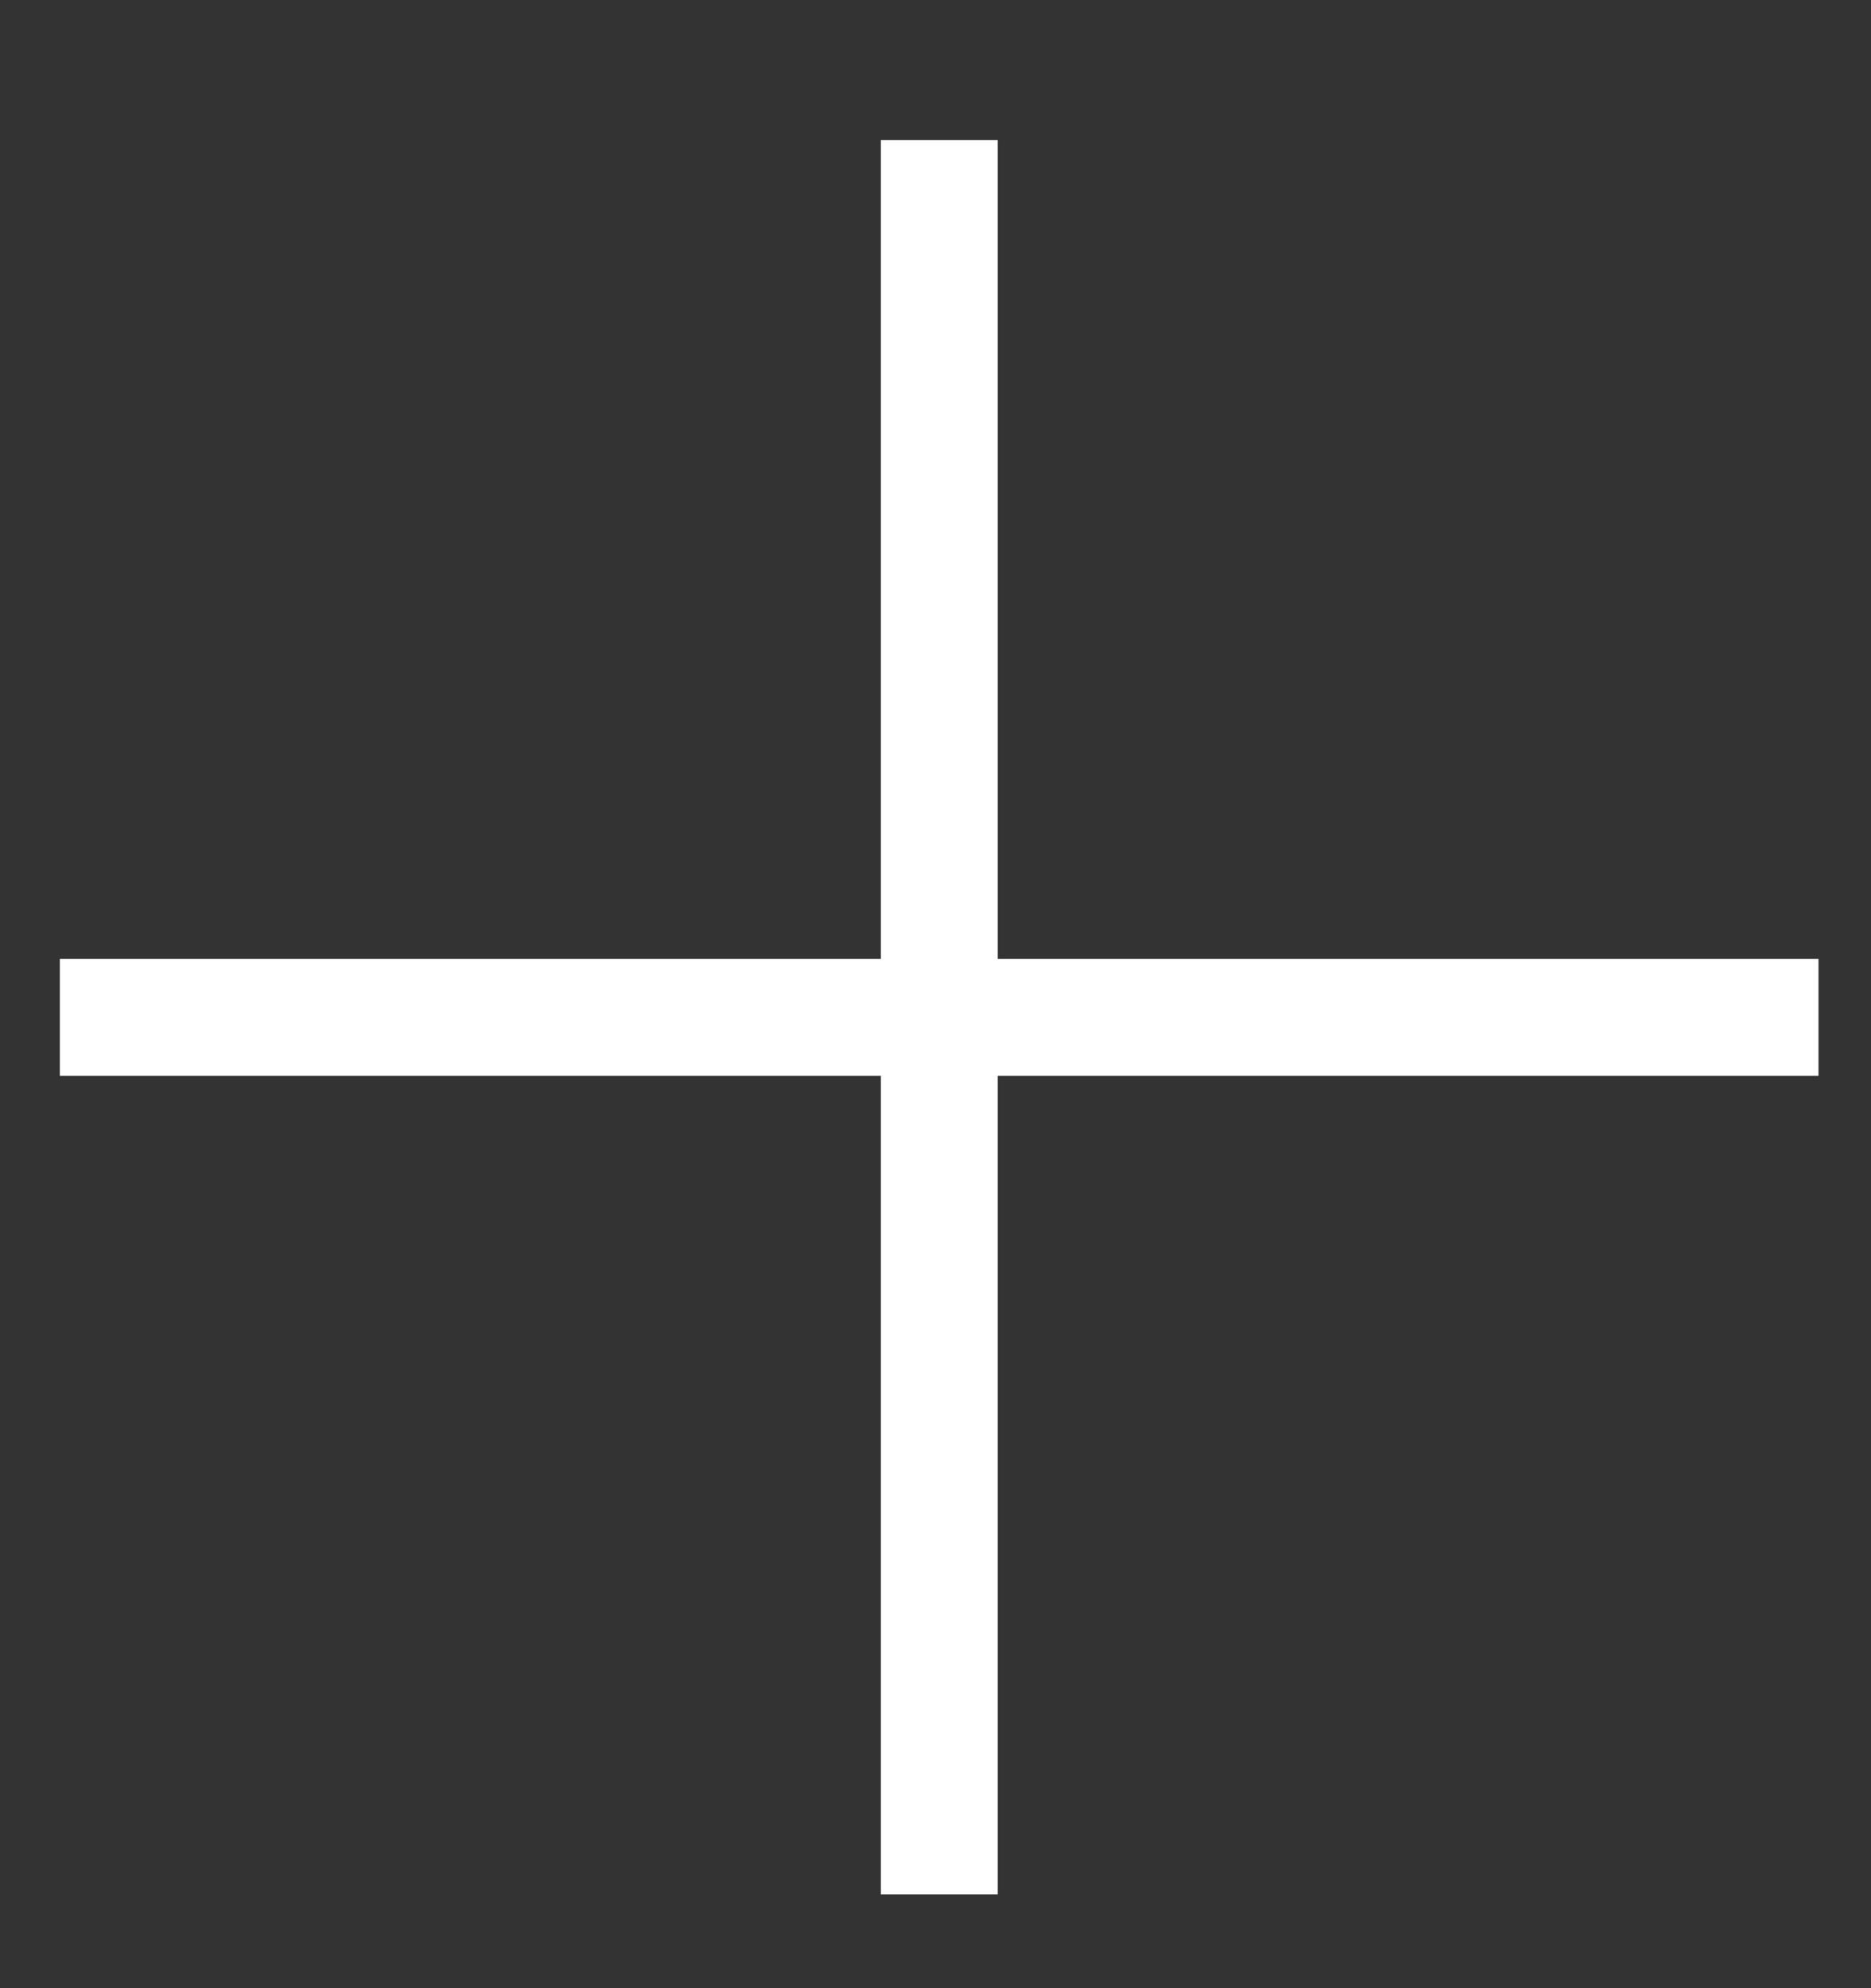 <svg width="16" height="17" viewBox="0 0 16 17" fill="none" xmlns="http://www.w3.org/2000/svg">
<rect x="0" y="0" width="16" height="17" fill="#333333" stroke="none"/>
<path fill-rule="evenodd" clip-rule="evenodd" d="M8.532 8.199V1.198H7.532V8.199H0.512V9.199H7.532V16.198H8.532V9.199H15.551V8.199H8.532Z" fill="white"/>
</svg>

